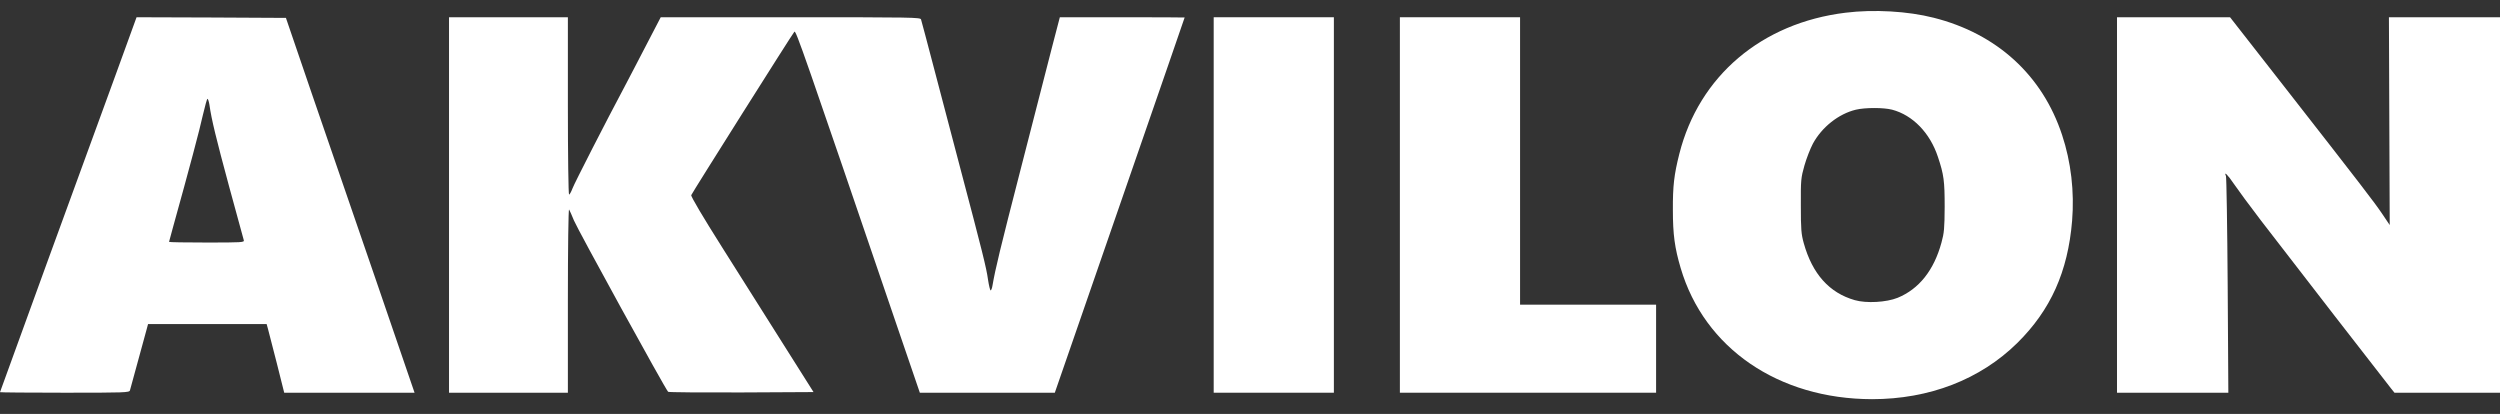 <?xml version="1.0" encoding="UTF-8"?> <svg xmlns="http://www.w3.org/2000/svg" width="151" height="25" viewBox="0 0 151 25" fill="none"><rect x="0" y="0" width="151" height="25" fill="#333333" stroke="none"/><path d="M111.475 0.767C106.402 1.385 102.621 4.591 101.432 9.291C101.113 10.55 101.034 11.239 101.042 12.693C101.042 14.163 101.153 14.976 101.512 16.189C102.94 21.037 107.423 24.102 113.071 24.11C116.532 24.11 119.603 22.922 121.845 20.716C123.863 18.722 124.9 16.408 125.155 13.342C125.299 11.583 125.092 9.784 124.549 8.15C123.361 4.545 120.609 2.034 116.796 1.072C115.232 0.674 113.182 0.556 111.475 0.767ZM114.283 6.625C115.527 6.953 116.572 8.024 117.051 9.479C117.41 10.55 117.458 10.934 117.458 12.498C117.45 13.788 117.426 14.069 117.266 14.648C116.812 16.322 115.91 17.456 114.618 17.987C113.94 18.261 112.728 18.331 112.026 18.128C110.494 17.69 109.465 16.548 108.947 14.687C108.795 14.14 108.771 13.858 108.771 12.419C108.763 10.863 108.779 10.738 108.986 10.003C109.106 9.581 109.337 8.986 109.497 8.681C110.039 7.68 111.052 6.875 112.097 6.625C112.656 6.492 113.772 6.492 114.283 6.625Z" fill="white"></path><path d="M6.964 4.576C6.254 6.523 4.395 11.614 2.832 15.892C1.276 20.162 0 23.673 0 23.688C0 23.704 1.755 23.72 3.901 23.72C7.554 23.72 7.809 23.712 7.849 23.579C7.889 23.438 8.695 20.49 8.854 19.904L8.942 19.575H12.524H16.105L16.185 19.864C16.233 20.029 16.472 20.959 16.719 21.937L17.166 23.72H21.107H25.039L22.726 16.971C21.45 13.264 19.703 8.173 18.833 5.655L17.27 1.081L12.763 1.057L8.248 1.042L6.964 4.576ZM12.651 6.336C12.771 7.204 13.05 8.345 13.84 11.27C14.302 12.983 14.701 14.437 14.725 14.508C14.765 14.641 14.621 14.649 12.492 14.649C11.239 14.649 10.21 14.633 10.21 14.609C10.21 14.594 10.322 14.179 10.458 13.694C11.431 10.199 12.069 7.798 12.252 6.954C12.38 6.414 12.5 5.968 12.531 5.968C12.563 5.968 12.619 6.132 12.651 6.336Z" fill="white"></path><path d="M27.121 12.381V23.72H30.711H34.3V18.152C34.3 15.024 34.332 12.615 34.372 12.654C34.404 12.701 34.539 12.998 34.667 13.319C34.867 13.819 40.179 23.493 40.355 23.665C40.386 23.696 42.373 23.712 44.774 23.704L49.137 23.681L47.358 20.865C46.385 19.317 44.71 16.666 43.641 14.977C42.468 13.123 41.719 11.857 41.751 11.786C41.814 11.63 47.861 2.043 47.98 1.917C48.076 1.816 48.467 2.95 54.266 19.943L55.558 23.72H59.634H63.711L65.29 19.161C68.608 9.573 69.573 6.774 70.547 3.974C71.097 2.379 71.552 1.073 71.552 1.057C71.552 1.049 69.853 1.042 67.787 1.042H64.014L63.559 2.785C63.312 3.739 62.466 7.04 61.676 10.113C60.384 15.126 60.121 16.236 59.946 17.245C59.922 17.409 59.866 17.542 59.834 17.542C59.802 17.542 59.73 17.245 59.674 16.877C59.579 16.181 59.339 15.219 57.999 10.152C57.56 8.471 56.85 5.796 56.436 4.209C56.021 2.613 55.654 1.253 55.63 1.174C55.59 1.049 55.144 1.042 47.749 1.042H39.908L39.046 2.699C38.576 3.614 37.993 4.717 37.77 5.147C36.566 7.407 34.699 11.059 34.579 11.38C34.5 11.591 34.404 11.755 34.372 11.755C34.332 11.755 34.3 9.354 34.3 6.398V1.042H30.711H27.121V12.381Z" fill="white"></path><path d="M73.307 12.381V23.72H76.936H80.566V12.381V1.042H76.936H73.307V12.381Z" fill="white"></path><path d="M84.553 12.381V23.72H92.29H100.028V21.061V18.402H95.92H91.812V9.722V1.042H88.182H84.553V12.381Z" fill="white"></path><path d="M127.867 12.381V23.72H131.225H134.592L134.552 17.245C134.528 13.687 134.48 10.715 134.448 10.637C134.304 10.308 134.56 10.559 134.927 11.106C135.15 11.434 135.884 12.435 136.562 13.319C138.436 15.759 143.932 22.852 144.419 23.462L144.626 23.72H147.809H151V12.381V1.042H147.65H144.291L144.315 7.313L144.339 13.593L143.893 12.928C143.406 12.209 142.712 11.302 137.886 5.124L134.695 1.042H131.281H127.867V12.381Z" fill="white"></path></svg> 
